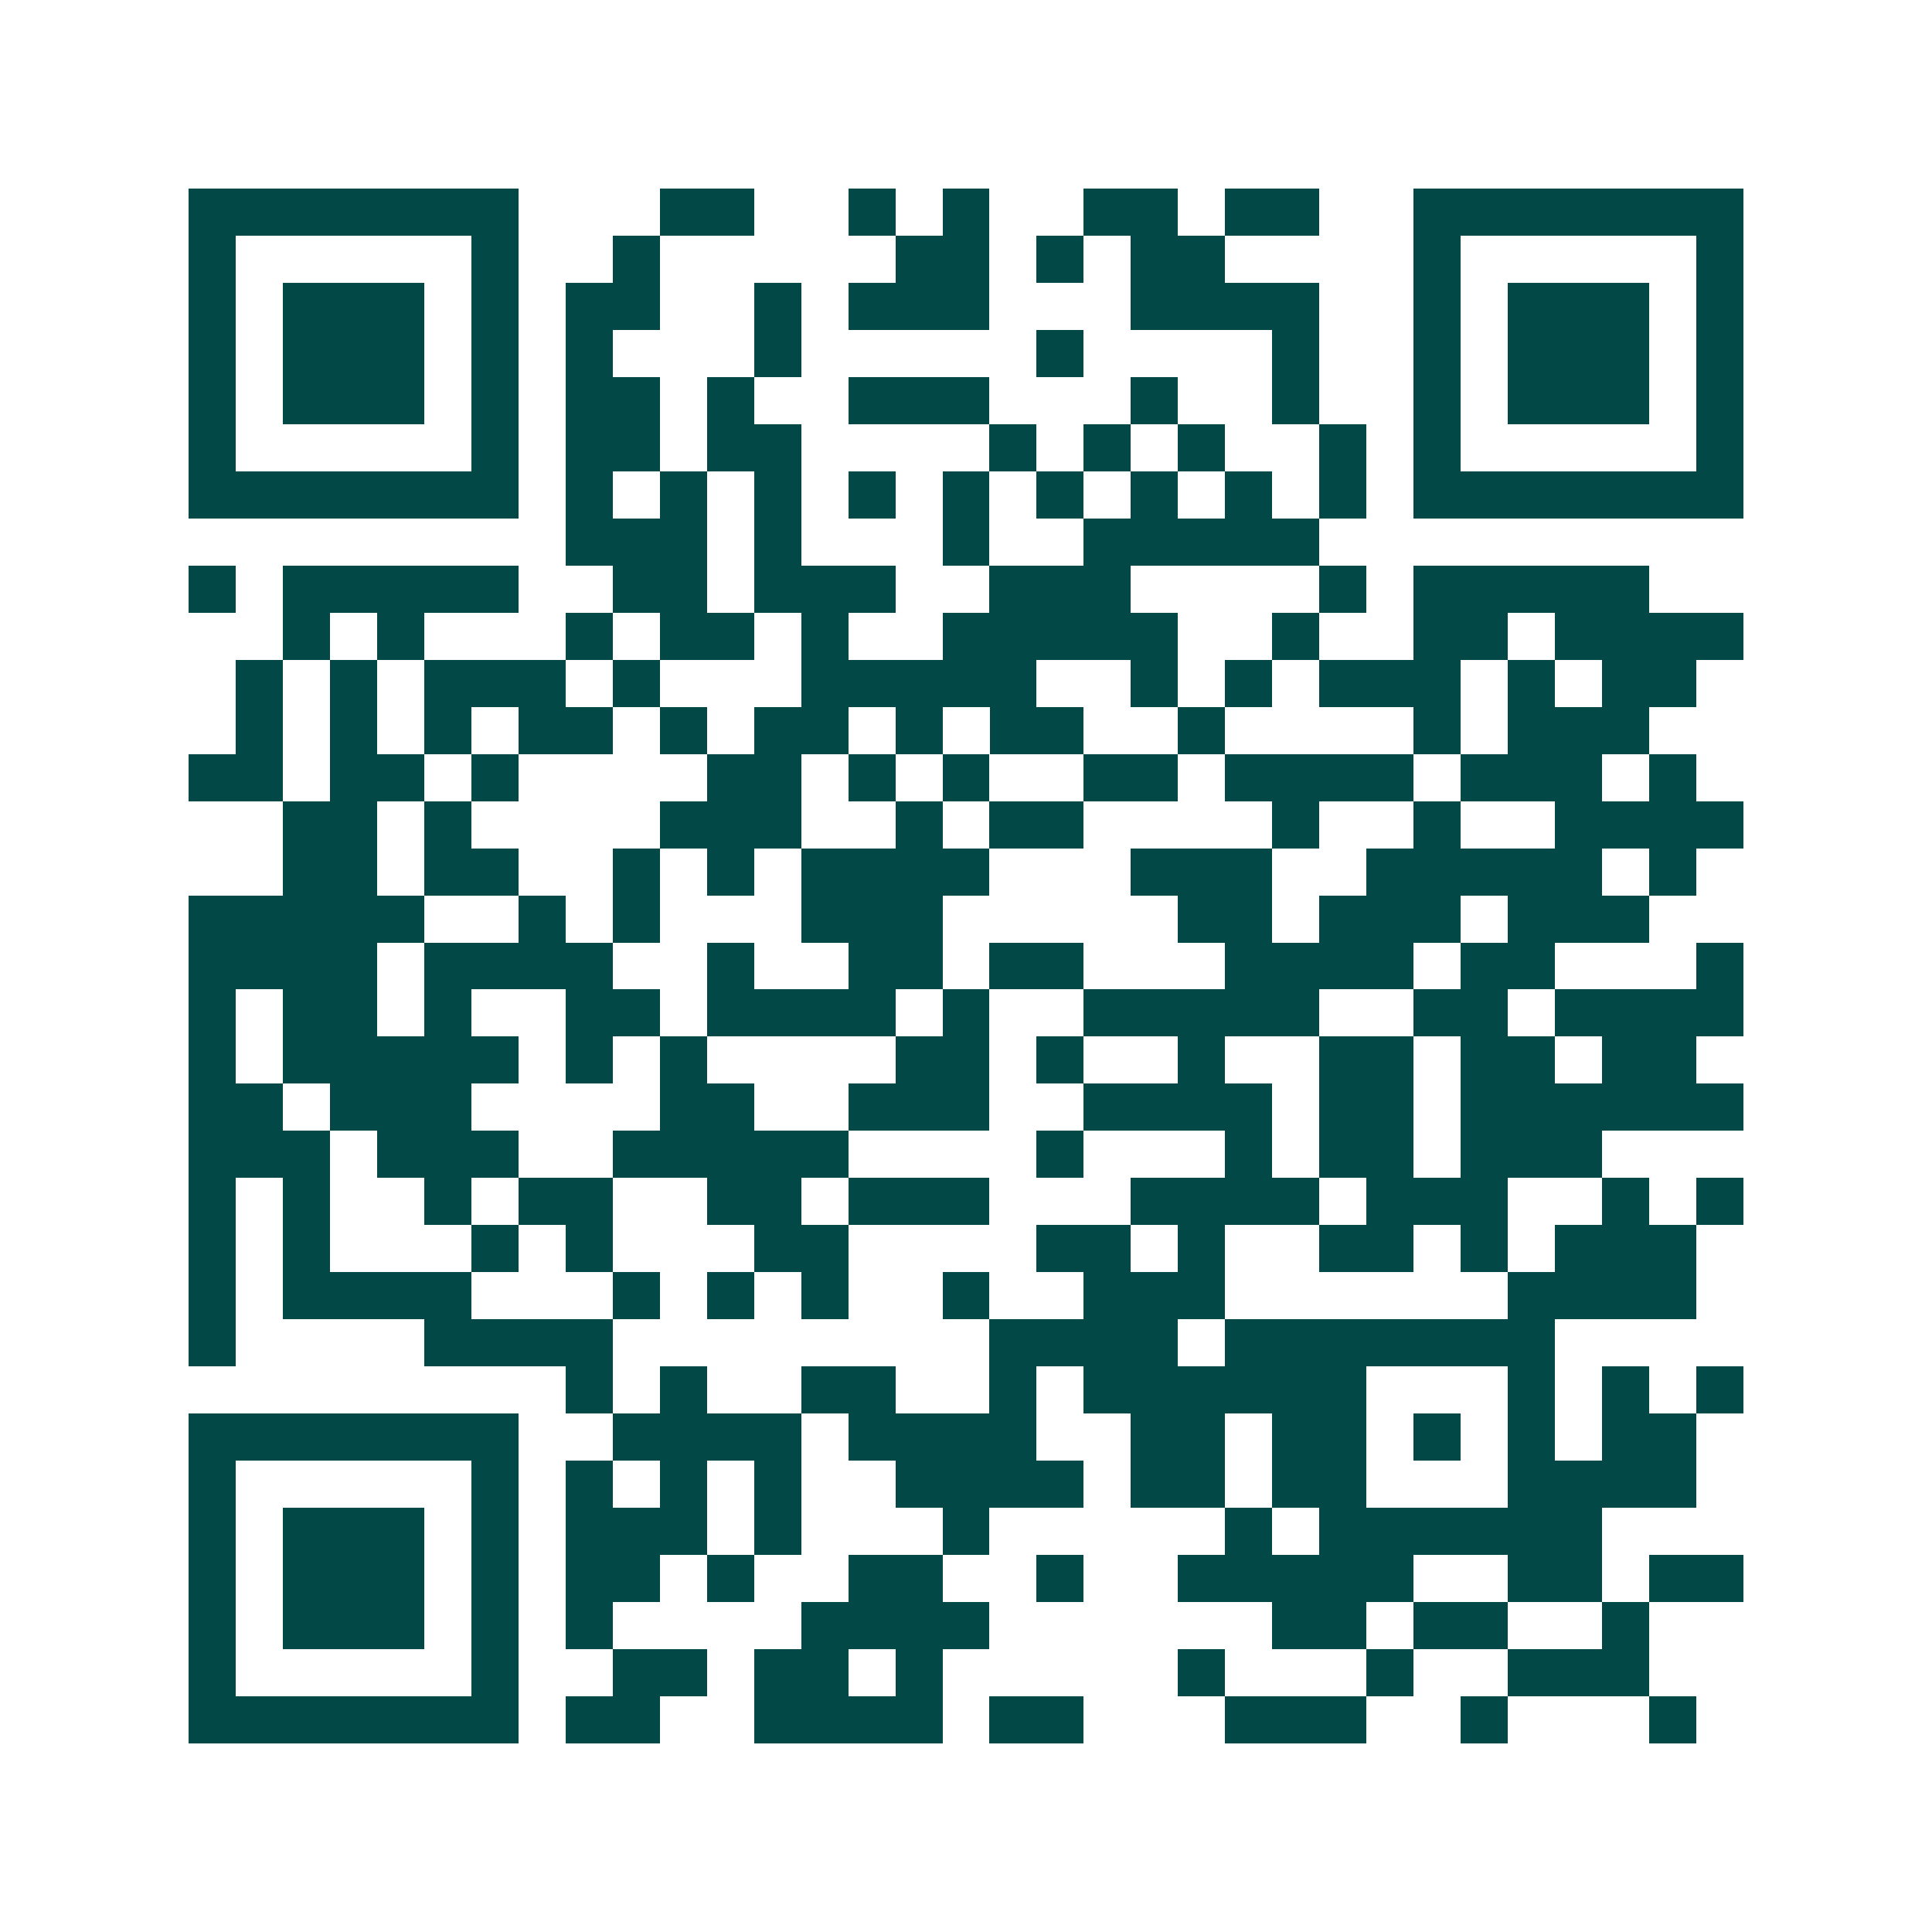 <svg xmlns="http://www.w3.org/2000/svg" width="200" height="200" viewBox="0 0 41 41" shape-rendering="crispEdges"><path fill="#ffffff" d="M0 0h41v41H0z"/><path stroke="#014847" d="M4 4.5h7m3 0h2m2 0h1m1 0h1m2 0h2m1 0h2m2 0h7M4 5.5h1m5 0h1m2 0h1m5 0h2m1 0h1m1 0h2m4 0h1m5 0h1M4 6.5h1m1 0h3m1 0h1m1 0h2m2 0h1m1 0h3m3 0h4m2 0h1m1 0h3m1 0h1M4 7.5h1m1 0h3m1 0h1m1 0h1m3 0h1m5 0h1m4 0h1m2 0h1m1 0h3m1 0h1M4 8.5h1m1 0h3m1 0h1m1 0h2m1 0h1m2 0h3m3 0h1m2 0h1m2 0h1m1 0h3m1 0h1M4 9.5h1m5 0h1m1 0h2m1 0h2m4 0h1m1 0h1m1 0h1m2 0h1m1 0h1m5 0h1M4 10.5h7m1 0h1m1 0h1m1 0h1m1 0h1m1 0h1m1 0h1m1 0h1m1 0h1m1 0h1m1 0h7M12 11.5h3m1 0h1m3 0h1m2 0h5M4 12.5h1m1 0h5m2 0h2m1 0h3m2 0h3m4 0h1m1 0h5M6 13.5h1m1 0h1m3 0h1m1 0h2m1 0h1m2 0h5m2 0h1m2 0h2m1 0h4M5 14.5h1m1 0h1m1 0h3m1 0h1m3 0h5m2 0h1m1 0h1m1 0h3m1 0h1m1 0h2M5 15.5h1m1 0h1m1 0h1m1 0h2m1 0h1m1 0h2m1 0h1m1 0h2m2 0h1m4 0h1m1 0h3M4 16.5h2m1 0h2m1 0h1m4 0h2m1 0h1m1 0h1m2 0h2m1 0h4m1 0h3m1 0h1M6 17.5h2m1 0h1m4 0h3m2 0h1m1 0h2m4 0h1m2 0h1m2 0h4M6 18.5h2m1 0h2m2 0h1m1 0h1m1 0h4m3 0h3m2 0h5m1 0h1M4 19.5h5m2 0h1m1 0h1m3 0h3m5 0h2m1 0h3m1 0h3M4 20.5h4m1 0h4m2 0h1m2 0h2m1 0h2m3 0h4m1 0h2m3 0h1M4 21.5h1m1 0h2m1 0h1m2 0h2m1 0h4m1 0h1m2 0h5m2 0h2m1 0h4M4 22.5h1m1 0h5m1 0h1m1 0h1m4 0h2m1 0h1m2 0h1m2 0h2m1 0h2m1 0h2M4 23.5h2m1 0h3m4 0h2m2 0h3m2 0h4m1 0h2m1 0h6M4 24.5h3m1 0h3m2 0h5m4 0h1m3 0h1m1 0h2m1 0h3M4 25.5h1m1 0h1m2 0h1m1 0h2m2 0h2m1 0h3m3 0h4m1 0h3m2 0h1m1 0h1M4 26.5h1m1 0h1m3 0h1m1 0h1m3 0h2m4 0h2m1 0h1m2 0h2m1 0h1m1 0h3M4 27.5h1m1 0h4m3 0h1m1 0h1m1 0h1m2 0h1m2 0h3m6 0h4M4 28.5h1m4 0h4m8 0h4m1 0h7M12 29.5h1m1 0h1m2 0h2m2 0h1m1 0h6m3 0h1m1 0h1m1 0h1M4 30.5h7m2 0h4m1 0h4m2 0h2m1 0h2m1 0h1m1 0h1m1 0h2M4 31.5h1m5 0h1m1 0h1m1 0h1m1 0h1m2 0h4m1 0h2m1 0h2m3 0h4M4 32.5h1m1 0h3m1 0h1m1 0h3m1 0h1m3 0h1m5 0h1m1 0h6M4 33.5h1m1 0h3m1 0h1m1 0h2m1 0h1m2 0h2m2 0h1m2 0h5m2 0h2m1 0h2M4 34.5h1m1 0h3m1 0h1m1 0h1m4 0h4m6 0h2m1 0h2m2 0h1M4 35.5h1m5 0h1m2 0h2m1 0h2m1 0h1m5 0h1m3 0h1m2 0h3M4 36.5h7m1 0h2m2 0h4m1 0h2m3 0h3m2 0h1m3 0h1"/></svg>
